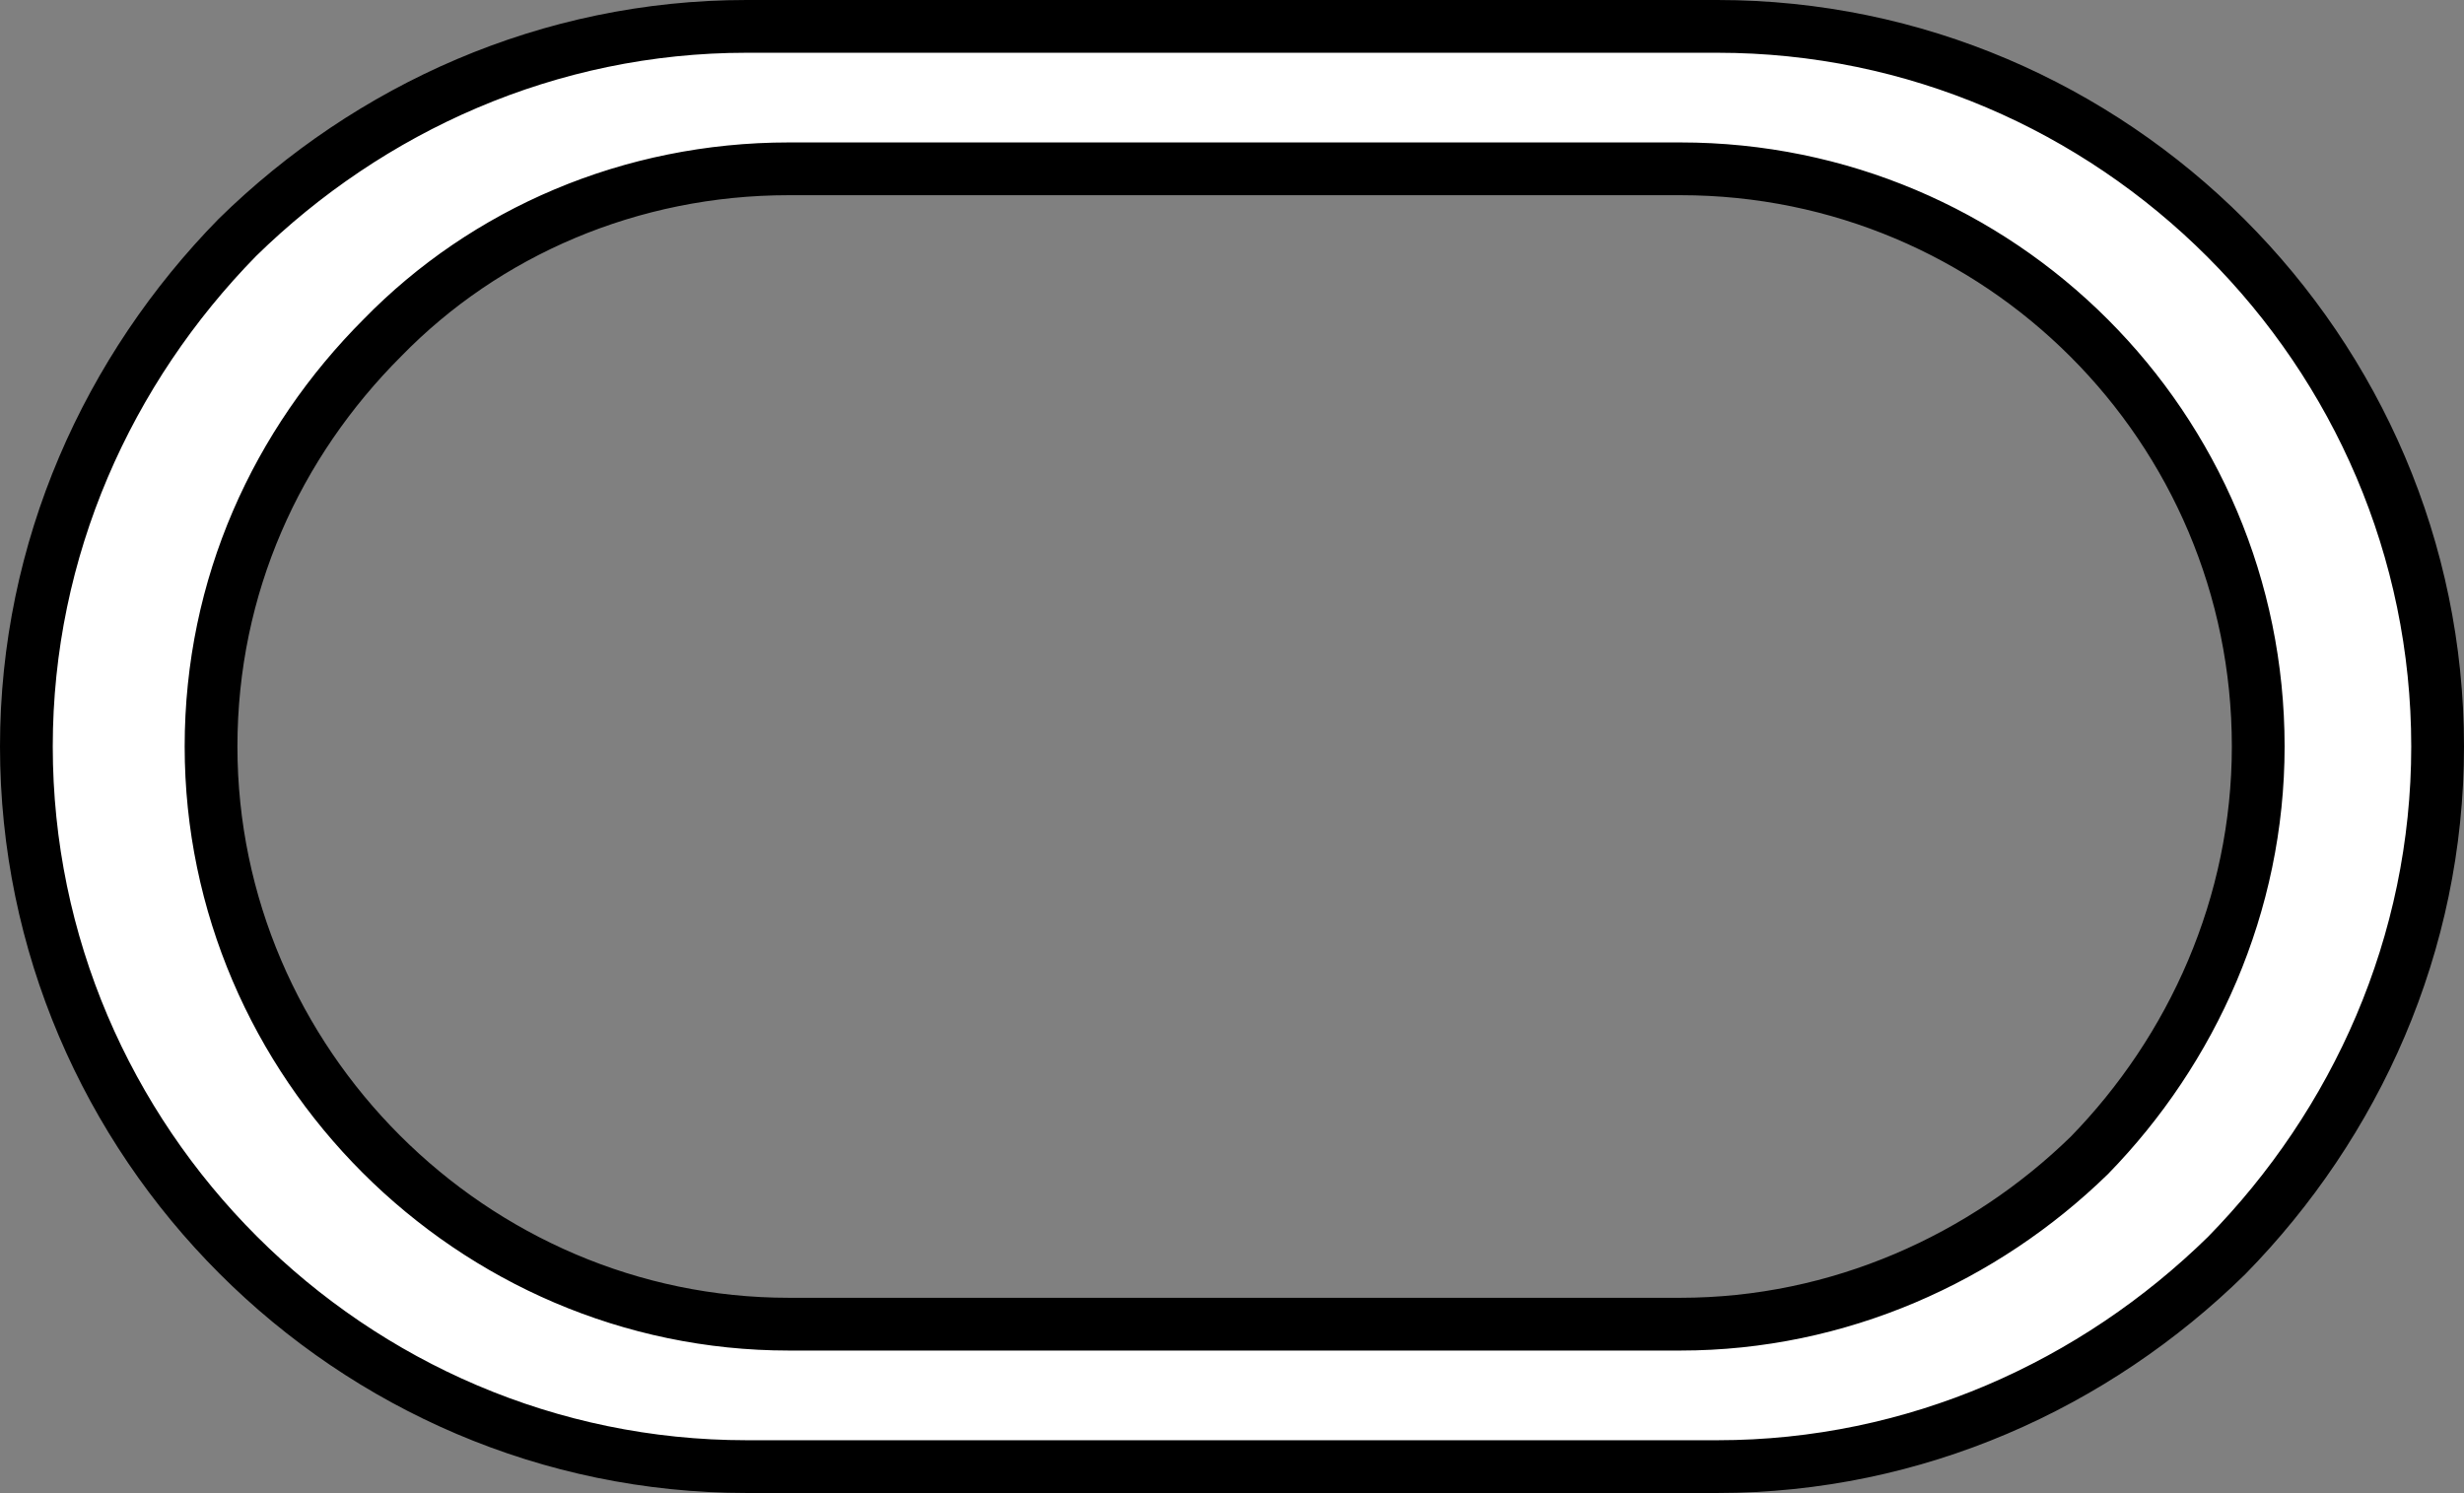 <?xml version="1.0" encoding="iso-8859-1"?>
<!-- Generator: Adobe Illustrator 28.1.0, SVG Export Plug-In . SVG Version: 6.00 Build 0)  -->
<svg version="1.1" id="image" xmlns="http://www.w3.org/2000/svg" xmlns:xlink="http://www.w3.org/1999/xlink" x="0px" y="0px"
	 width="37.36px" height="22.64px" viewBox="0 0 37.36 22.64" enable-background="new 0 0 37.36 22.64"
	 xml:space="preserve">
<rect x="0" y="0" width="37.36" height="22.64" fill="#808080" stroke="none"/>
<path fill="#FFFFFF" stroke="#000000" stroke-width="0.8" stroke-miterlimit="10" d="M26.04,0.4H11.32
	c-3,0-5.72,1.24-7.72,3.2c-1.96,2-3.2,4.72-3.2,7.72c0,6,4.92,10.92,10.92,10.92h14.72c3,0,5.72-1.24,7.72-3.2
	c1.96-2,3.2-4.72,3.2-7.72C36.96,5.32,32.04,0.4,26.04,0.4z M31.68,17.52c-1.6,1.56-3.8,2.56-6.2,2.56h-13.52
	c-4.8,0-8.76-3.96-8.76-8.76c0-2.44,1-4.6,2.6-6.2C7.36,3.52,9.56,2.56,11.96,2.56h13.52
	c4.84,0,8.76,3.92,8.76,8.76C34.24,13.72,33.24,15.92,31.68,17.52z"/>
</svg>
